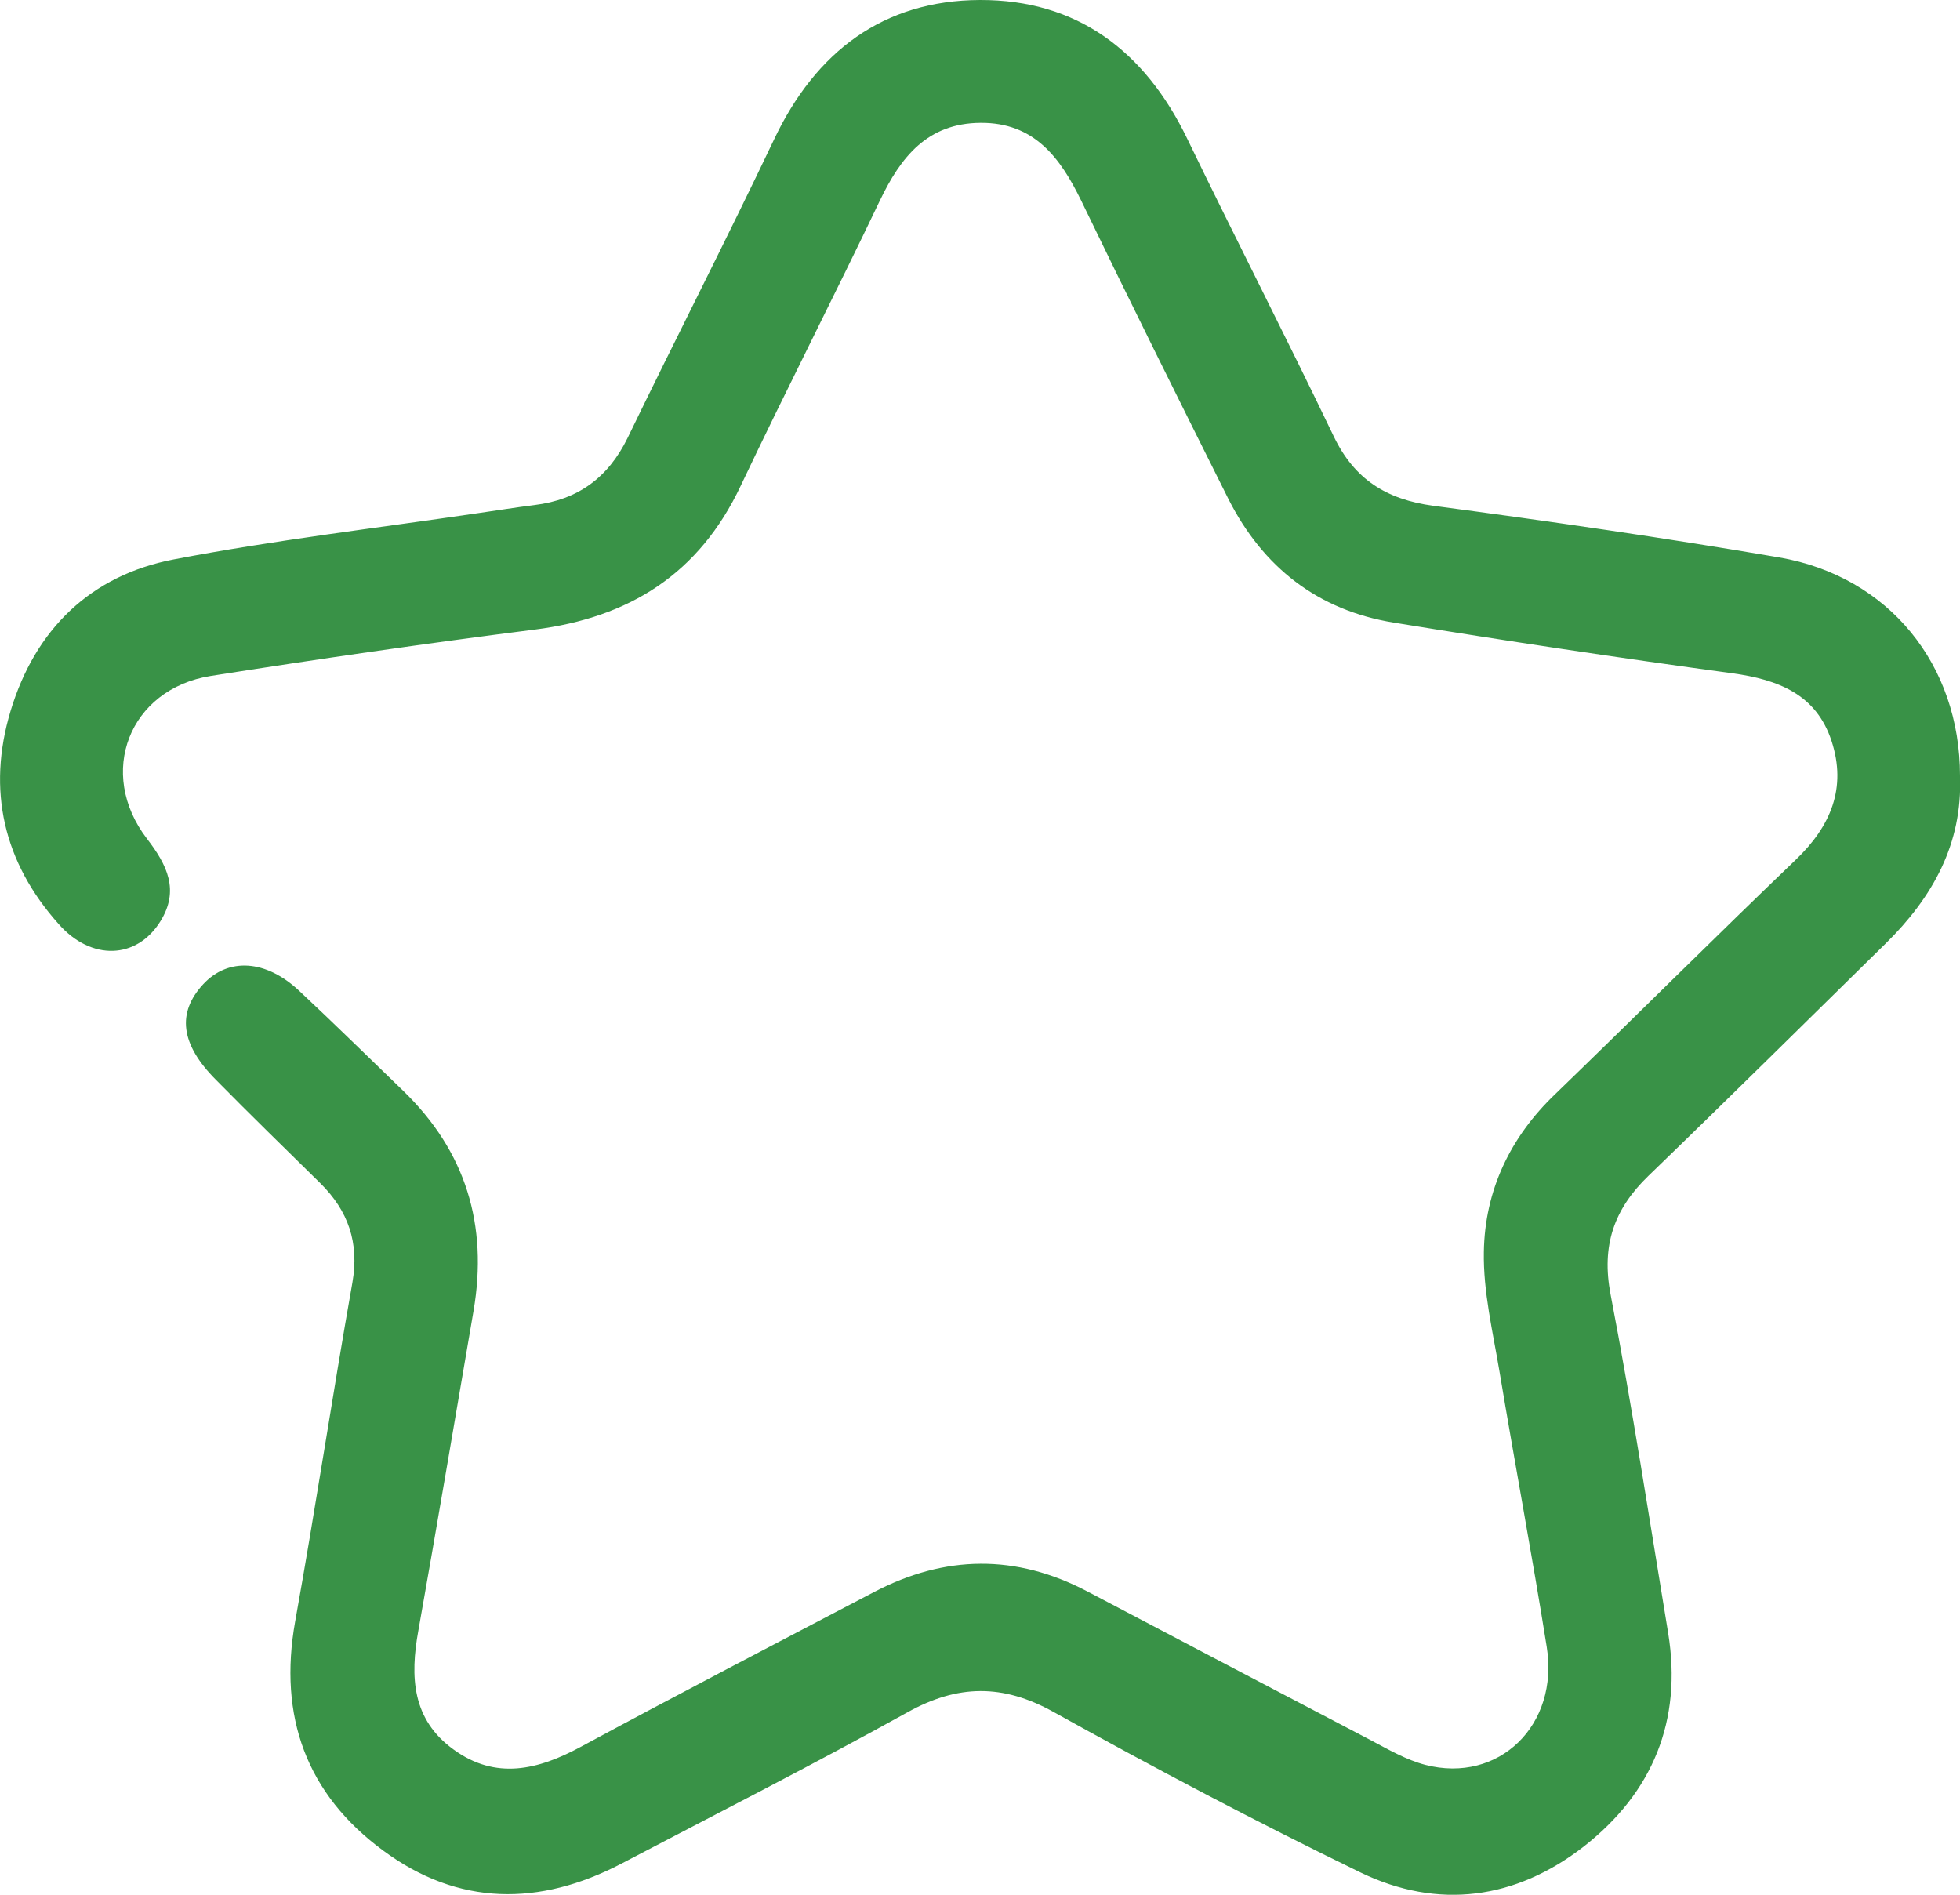 <svg width="30" height="29" viewBox="0 0 30 29" fill="none" xmlns="http://www.w3.org/2000/svg">
<path d="M30 11.879C30.041 12.916 29.577 13.739 28.864 14.439C27.657 15.624 26.45 16.82 25.233 17.995C24.703 18.506 24.509 19.063 24.652 19.814C24.983 21.535 25.248 23.267 25.533 24.994C25.752 26.338 25.294 27.437 24.245 28.259C23.201 29.072 22.014 29.235 20.822 28.658C19.233 27.886 17.664 27.058 16.121 26.2C15.347 25.771 14.659 25.781 13.895 26.205C12.448 27.007 10.971 27.759 9.509 28.525C8.257 29.179 7.014 29.174 5.868 28.326C4.691 27.462 4.258 26.272 4.518 24.816C4.829 23.089 5.088 21.357 5.394 19.63C5.501 19.017 5.328 18.531 4.905 18.112C4.37 17.586 3.83 17.06 3.306 16.528C2.761 15.982 2.705 15.501 3.112 15.062C3.494 14.653 4.07 14.684 4.584 15.169C5.119 15.67 5.639 16.181 6.168 16.692C7.131 17.622 7.472 18.751 7.248 20.064C6.968 21.694 6.693 23.329 6.403 24.959C6.275 25.664 6.306 26.318 6.942 26.777C7.589 27.248 8.236 27.089 8.888 26.737C10.375 25.934 11.878 25.153 13.38 24.366C14.465 23.799 15.55 23.784 16.64 24.356C18.087 25.117 19.533 25.878 20.98 26.634C21.25 26.777 21.525 26.936 21.815 27.012C22.941 27.304 23.868 26.404 23.674 25.204C23.45 23.799 23.185 22.394 22.951 20.989C22.849 20.381 22.701 19.768 22.712 19.16C22.727 18.22 23.114 17.407 23.802 16.748C25.034 15.558 26.246 14.347 27.484 13.161C28.024 12.645 28.268 12.058 28.034 11.342C27.8 10.627 27.219 10.402 26.516 10.305C24.785 10.07 23.058 9.81 21.331 9.529C20.17 9.34 19.329 8.681 18.8 7.633C18.041 6.116 17.287 4.598 16.549 3.071C16.228 2.412 15.83 1.875 15.01 1.88C14.195 1.885 13.788 2.401 13.467 3.071C12.769 4.532 12.031 5.973 11.338 7.434C10.701 8.783 9.637 9.452 8.185 9.636C6.53 9.846 4.875 10.086 3.224 10.346C1.976 10.546 1.477 11.833 2.251 12.839C2.557 13.238 2.751 13.626 2.455 14.101C2.094 14.684 1.396 14.71 0.897 14.142C0.056 13.202 -0.204 12.094 0.163 10.878C0.54 9.631 1.386 8.808 2.654 8.563C4.197 8.267 5.766 8.083 7.324 7.853C7.61 7.812 7.895 7.766 8.18 7.73C8.842 7.649 9.306 7.316 9.606 6.703C10.345 5.176 11.119 3.668 11.847 2.136C12.484 0.792 13.518 0.005 15 2.47303e-05C16.487 -0.005 17.521 0.782 18.168 2.115C18.907 3.643 19.681 5.15 20.414 6.678C20.73 7.337 21.219 7.643 21.937 7.741C23.705 7.976 25.477 8.231 27.235 8.532C28.915 8.824 30 10.178 30 11.874V11.879Z" fill="#399247"/>
</svg>
